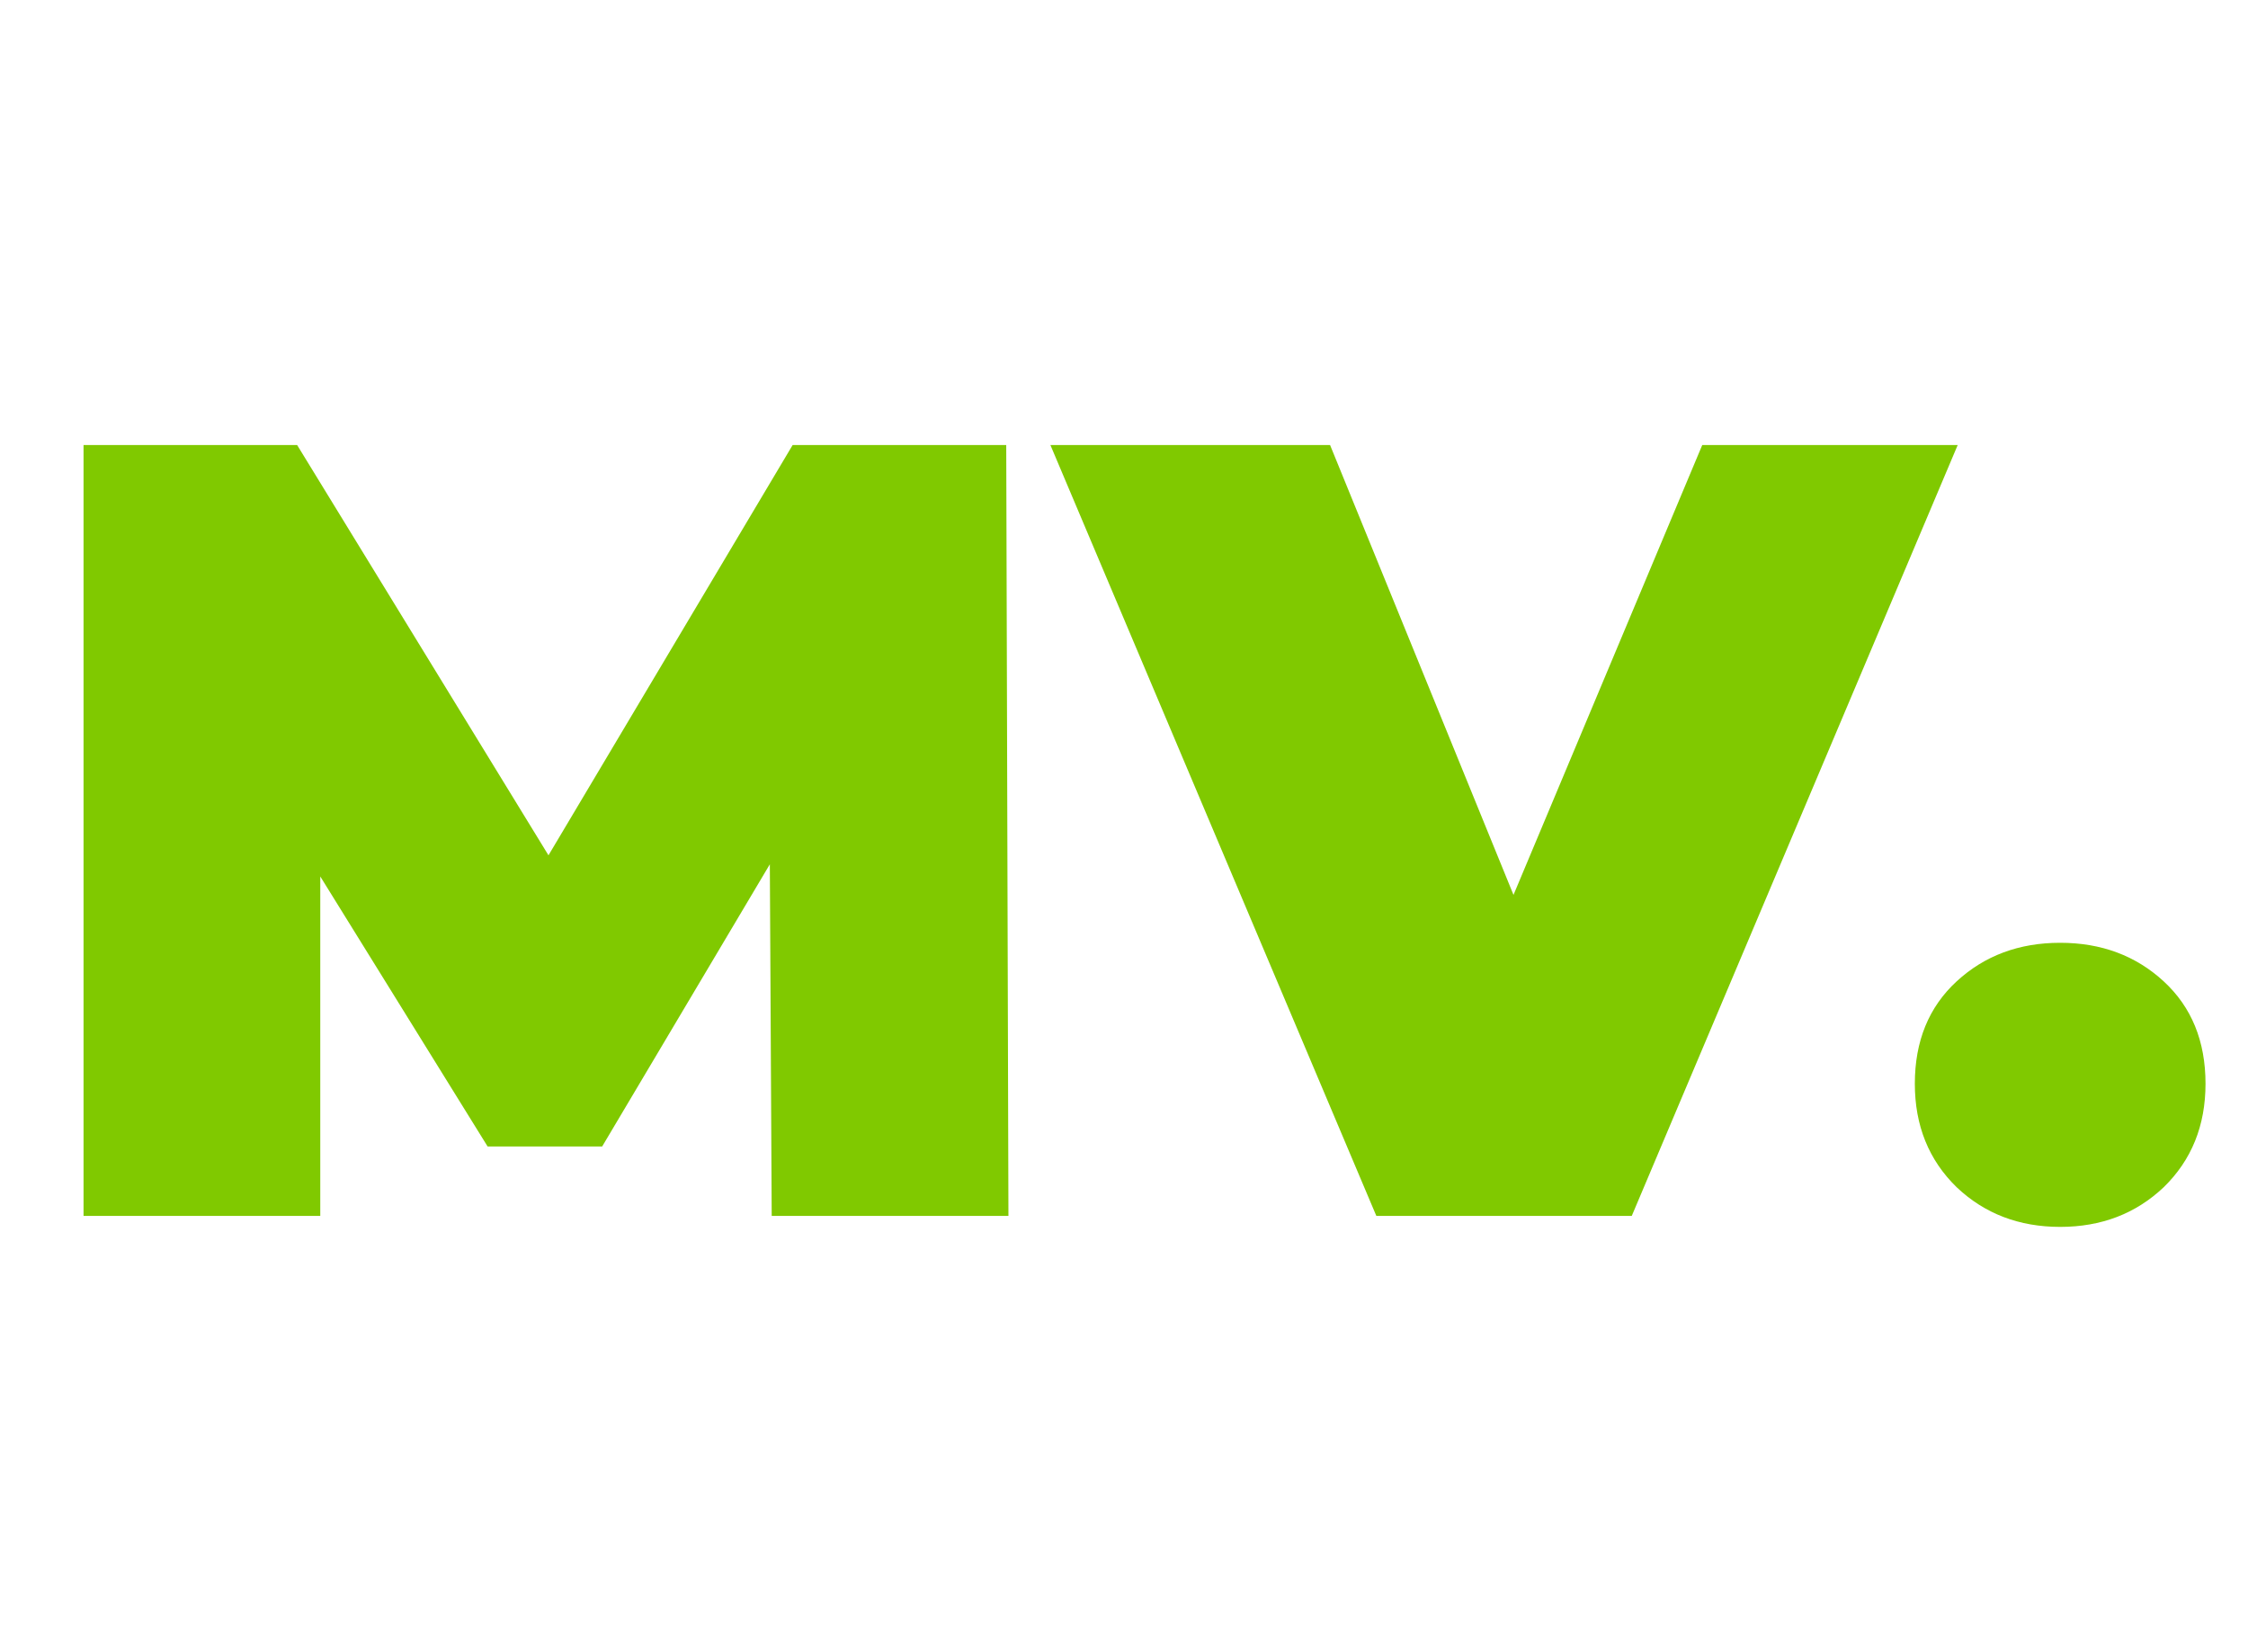<?xml version="1.0" encoding="UTF-8"?> <svg xmlns="http://www.w3.org/2000/svg" width="49" height="36" viewBox="0 0 49 36" fill="none"><path d="M1.821 26.5V9.7H6.477L13.197 20.668H10.749L17.277 9.7H21.933L21.981 26.5H16.821L16.773 17.476H17.589L13.125 24.988H10.629L5.973 17.476H6.981V26.5H1.821ZM30 26.5L22.896 9.7H28.992L34.776 23.884H31.152L37.104 9.7H42.672L35.568 26.5H30ZM44.906 26.74C44.01 26.74 43.258 26.452 42.65 25.876C42.042 25.284 41.738 24.532 41.738 23.62C41.738 22.692 42.042 21.948 42.65 21.388C43.258 20.828 44.01 20.548 44.906 20.548C45.802 20.548 46.554 20.828 47.162 21.388C47.77 21.948 48.074 22.692 48.074 23.62C48.074 24.532 47.77 25.284 47.162 25.876C46.554 26.452 45.802 26.74 44.906 26.74Z" fill="#80C900"></path></svg> 